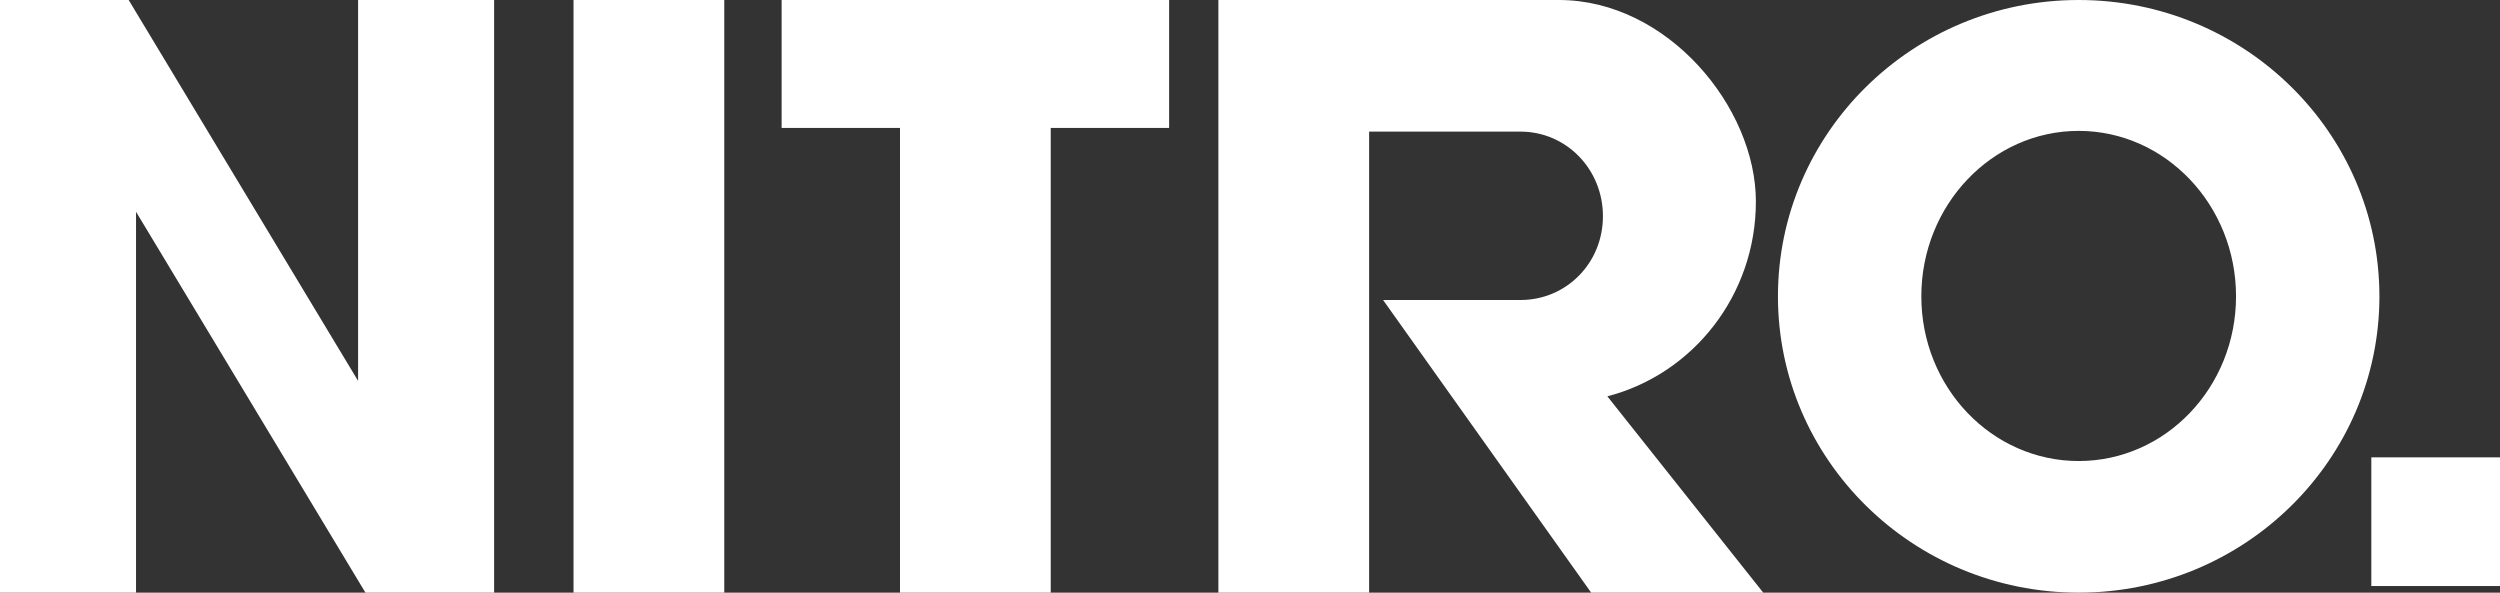 <svg xmlns="http://www.w3.org/2000/svg" id="svg2" viewBox="0 0 340 80.6"><rect x="0" y="0" width="340" height="80.6" fill="#333333" stroke="none"/><defs><style>.st0{fill:#fff}</style></defs><path id="path3843" class="st0" d="M0 0v80.7h18.5V28.8l31.2 51.8h17.5V0H48.7v51.8L17.5 0H0Zm78 0v80.7h20.5V0H78Zm28.3 0v17.4h16.1v63.2h20.5V17.4H159V0h-52.7Zm59.4 0v80.7h20.5V17.9h20.6c6.2 0 11.2 5.1 11.2 11.5s-5 11.4-11.2 11.4h-18.7l28.3 39.8h23.4l-21.2-26.7c11.6-3 20.2-13.7 20.2-26.5S226.8 0 212 0h-46.3Zm117 0c-22.6 0-40.9 18.1-40.9 40.3s18.3 40.3 40.9 40.3 40.9-18.1 40.9-40.3S305.3 0 282.7 0Zm0 17.8c11.8 0 21.4 10.1 21.4 22.5s-9.6 22.4-21.4 22.4-21.4-10-21.4-22.4 9.6-22.5 21.4-22.5Z"></path><path class="st0" d="M322.5 62.2H340v17.5h-17.5z"></path></svg>